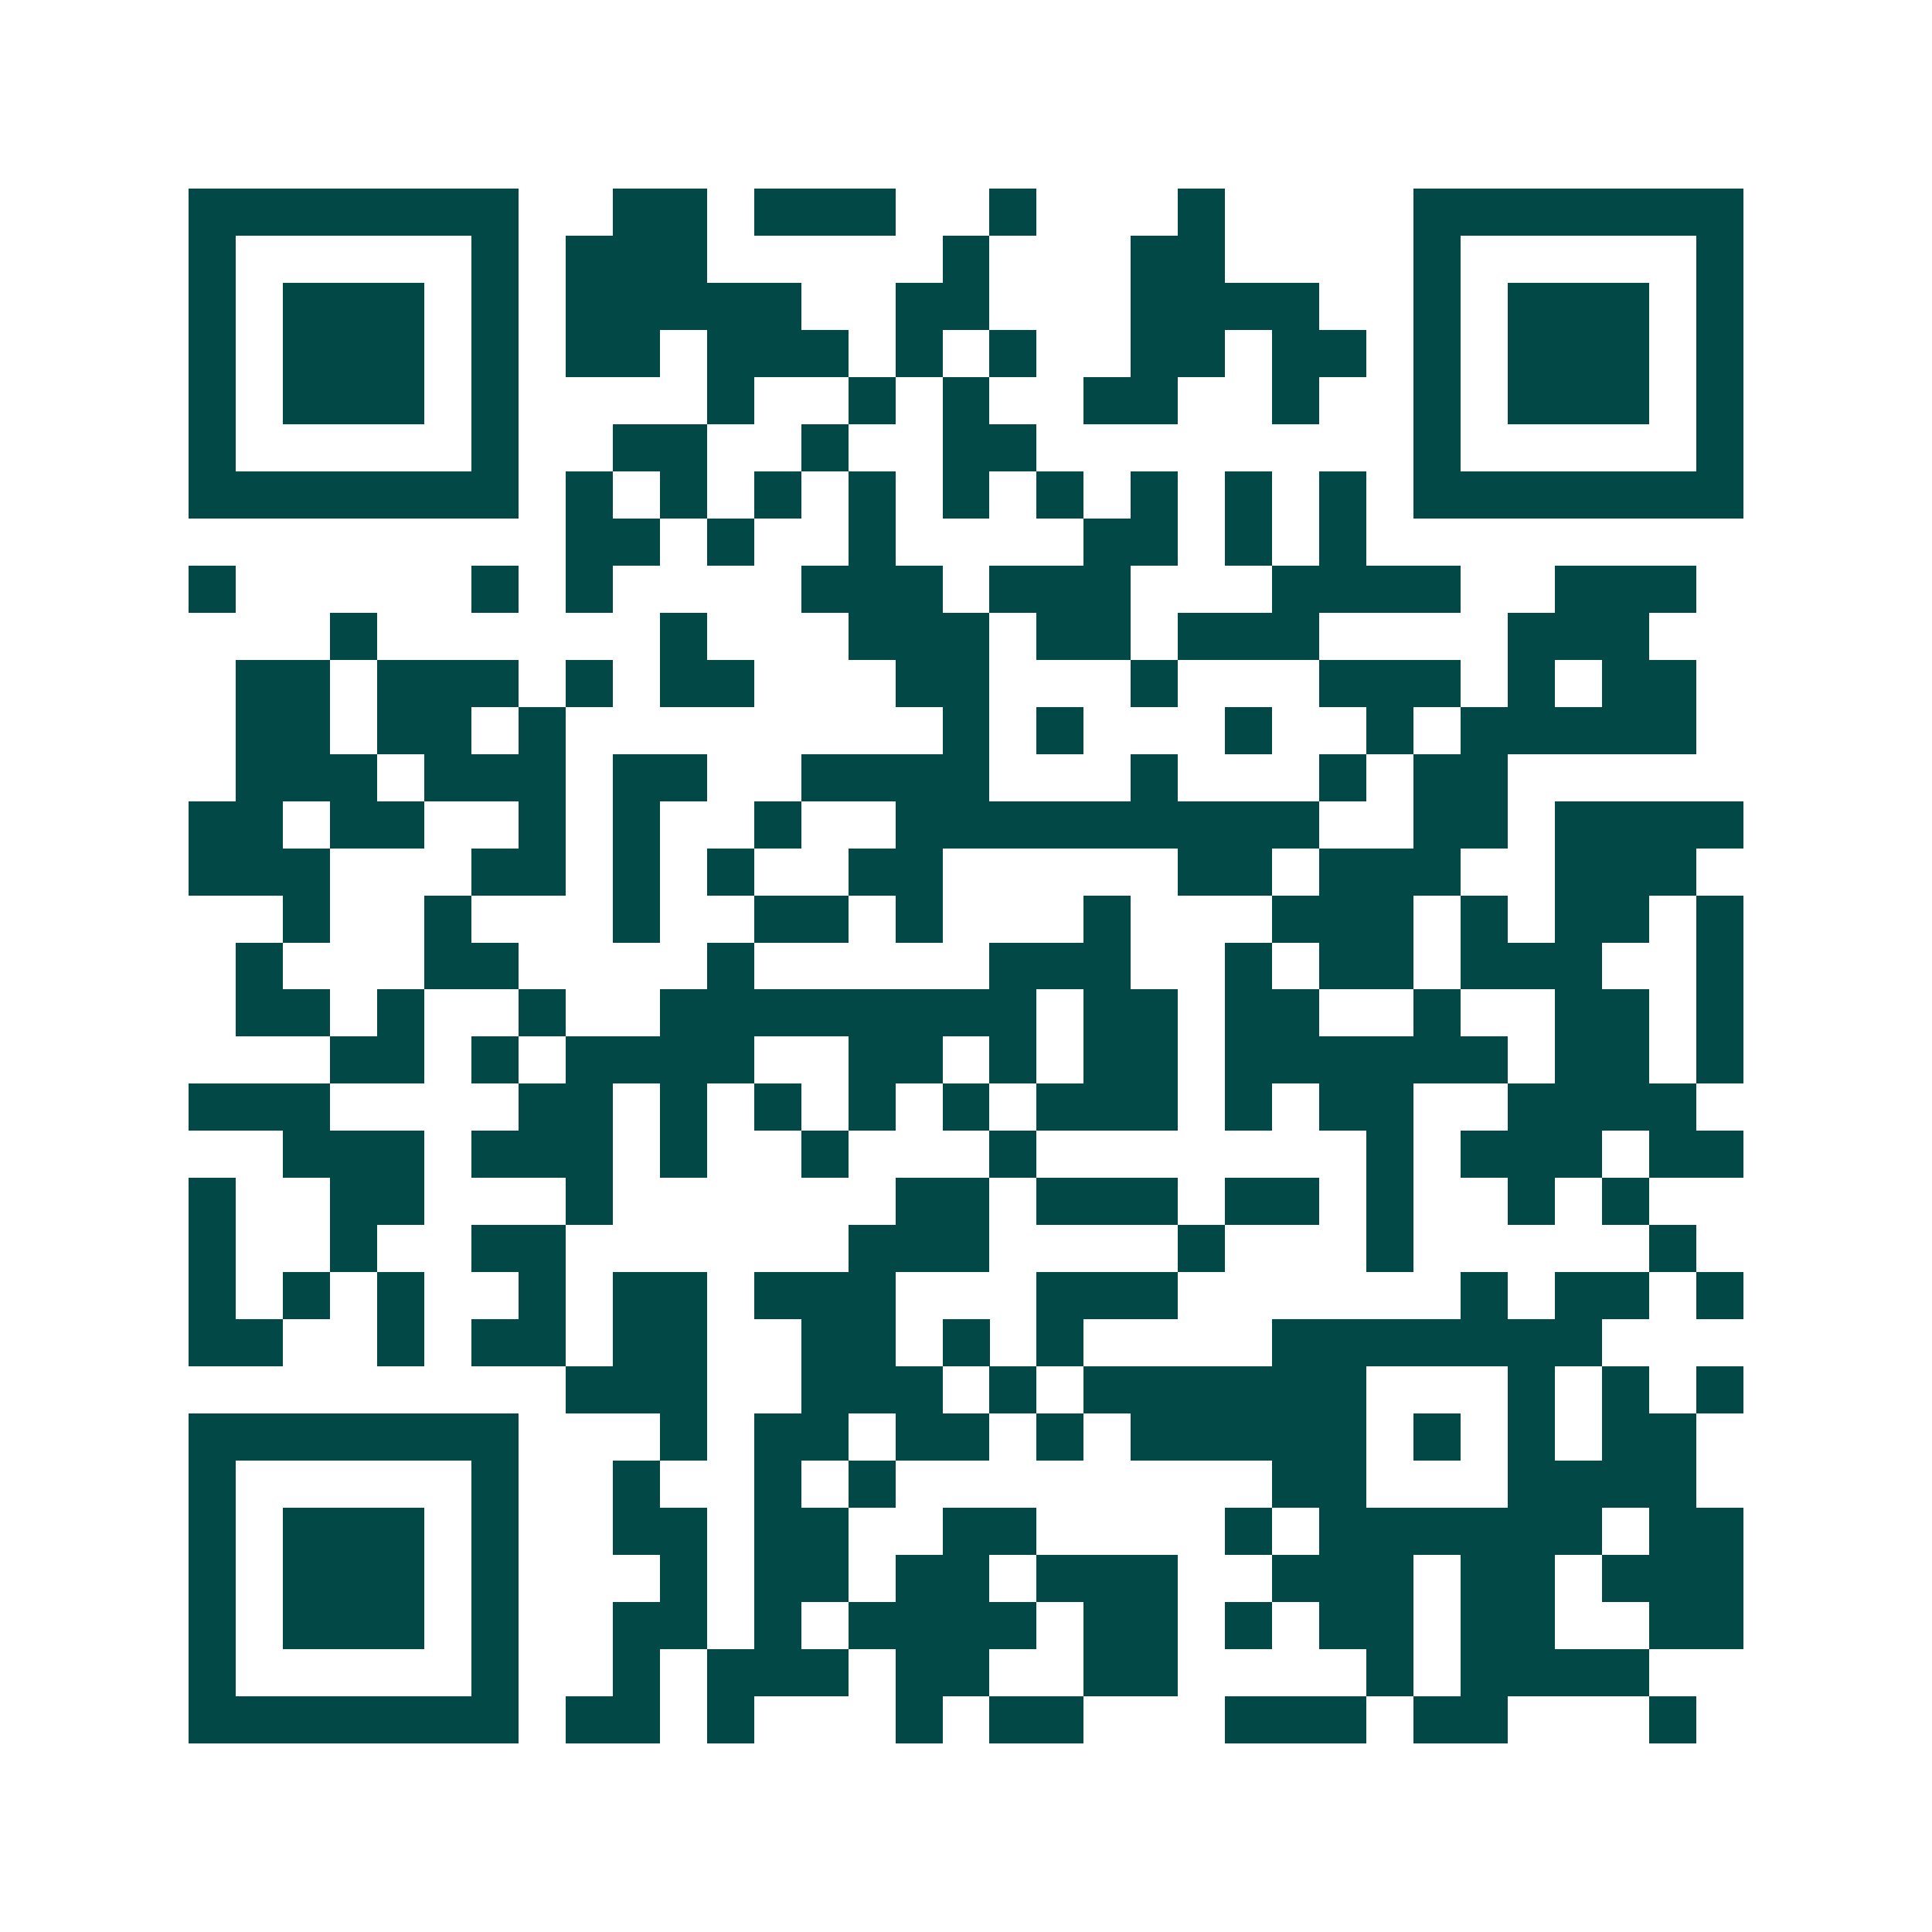 <svg xmlns="http://www.w3.org/2000/svg" width="200" height="200" viewBox="0 0 41 41" shape-rendering="crispEdges"><path fill="#ffffff" d="M0 0h41v41H0z"/><path stroke="#014847" d="M4 4.5h7m2 0h2m1 0h3m2 0h1m3 0h1m4 0h7M4 5.5h1m5 0h1m1 0h3m5 0h1m3 0h2m4 0h1m5 0h1M4 6.5h1m1 0h3m1 0h1m1 0h5m2 0h2m3 0h4m2 0h1m1 0h3m1 0h1M4 7.5h1m1 0h3m1 0h1m1 0h2m1 0h3m1 0h1m1 0h1m2 0h2m1 0h2m1 0h1m1 0h3m1 0h1M4 8.5h1m1 0h3m1 0h1m4 0h1m2 0h1m1 0h1m2 0h2m2 0h1m2 0h1m1 0h3m1 0h1M4 9.5h1m5 0h1m2 0h2m2 0h1m2 0h2m8 0h1m5 0h1M4 10.5h7m1 0h1m1 0h1m1 0h1m1 0h1m1 0h1m1 0h1m1 0h1m1 0h1m1 0h1m1 0h7M12 11.5h2m1 0h1m2 0h1m4 0h2m1 0h1m1 0h1M4 12.5h1m5 0h1m1 0h1m4 0h3m1 0h3m3 0h4m2 0h3M7 13.5h1m6 0h1m3 0h3m1 0h2m1 0h3m4 0h3M5 14.5h2m1 0h3m1 0h1m1 0h2m3 0h2m3 0h1m3 0h3m1 0h1m1 0h2M5 15.5h2m1 0h2m1 0h1m8 0h1m1 0h1m3 0h1m2 0h1m1 0h5M5 16.5h3m1 0h3m1 0h2m2 0h4m3 0h1m3 0h1m1 0h2M4 17.5h2m1 0h2m2 0h1m1 0h1m2 0h1m2 0h9m2 0h2m1 0h4M4 18.5h3m3 0h2m1 0h1m1 0h1m2 0h2m5 0h2m1 0h3m2 0h3M6 19.5h1m2 0h1m3 0h1m2 0h2m1 0h1m3 0h1m3 0h3m1 0h1m1 0h2m1 0h1M5 20.5h1m3 0h2m4 0h1m5 0h3m2 0h1m1 0h2m1 0h3m2 0h1M5 21.5h2m1 0h1m2 0h1m2 0h8m1 0h2m1 0h2m2 0h1m2 0h2m1 0h1M7 22.5h2m1 0h1m1 0h4m2 0h2m1 0h1m1 0h2m1 0h6m1 0h2m1 0h1M4 23.5h3m4 0h2m1 0h1m1 0h1m1 0h1m1 0h1m1 0h3m1 0h1m1 0h2m2 0h4M6 24.5h3m1 0h3m1 0h1m2 0h1m3 0h1m7 0h1m1 0h3m1 0h2M4 25.5h1m2 0h2m3 0h1m6 0h2m1 0h3m1 0h2m1 0h1m2 0h1m1 0h1M4 26.5h1m2 0h1m2 0h2m6 0h3m4 0h1m3 0h1m5 0h1M4 27.5h1m1 0h1m1 0h1m2 0h1m1 0h2m1 0h3m3 0h3m6 0h1m1 0h2m1 0h1M4 28.5h2m2 0h1m1 0h2m1 0h2m2 0h2m1 0h1m1 0h1m4 0h7M12 29.5h3m2 0h3m1 0h1m1 0h6m3 0h1m1 0h1m1 0h1M4 30.5h7m3 0h1m1 0h2m1 0h2m1 0h1m1 0h5m1 0h1m1 0h1m1 0h2M4 31.5h1m5 0h1m2 0h1m2 0h1m1 0h1m8 0h2m3 0h4M4 32.5h1m1 0h3m1 0h1m2 0h2m1 0h2m2 0h2m4 0h1m1 0h6m1 0h2M4 33.5h1m1 0h3m1 0h1m3 0h1m1 0h2m1 0h2m1 0h3m2 0h3m1 0h2m1 0h3M4 34.5h1m1 0h3m1 0h1m2 0h2m1 0h1m1 0h4m1 0h2m1 0h1m1 0h2m1 0h2m2 0h2M4 35.5h1m5 0h1m2 0h1m1 0h3m1 0h2m2 0h2m4 0h1m1 0h4M4 36.5h7m1 0h2m1 0h1m3 0h1m1 0h2m3 0h3m1 0h2m3 0h1"/></svg>

